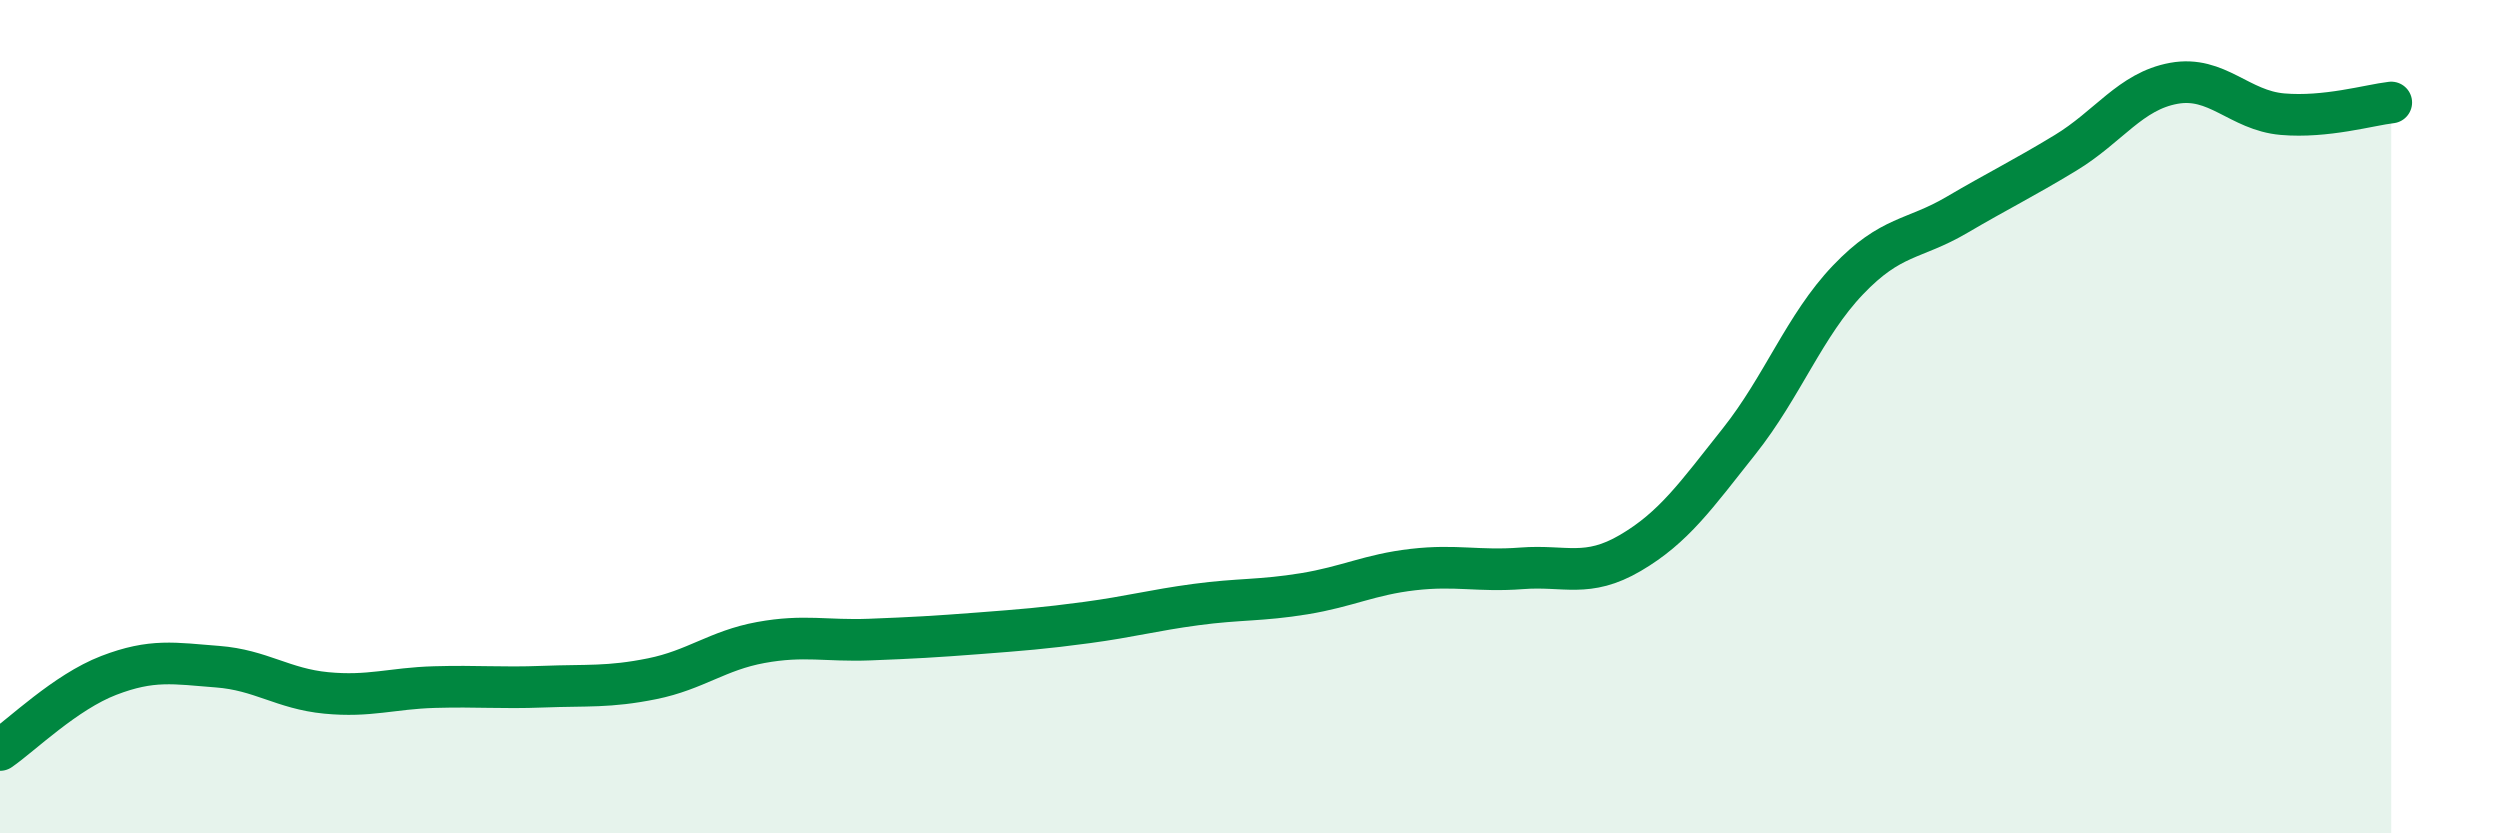 
    <svg width="60" height="20" viewBox="0 0 60 20" xmlns="http://www.w3.org/2000/svg">
      <path
        d="M 0,18 C 0.52,17.64 1.57,16.61 2.61,16.21 C 3.65,15.81 4.18,15.92 5.22,16 C 6.26,16.08 6.79,16.53 7.83,16.63 C 8.87,16.73 9.39,16.52 10.43,16.49 C 11.47,16.46 12,16.52 13.04,16.48 C 14.08,16.44 14.61,16.5 15.65,16.29 C 16.69,16.08 17.22,15.61 18.26,15.42 C 19.3,15.23 19.83,15.39 20.87,15.35 C 21.91,15.31 22.44,15.28 23.48,15.2 C 24.52,15.12 25.05,15.08 26.09,14.94 C 27.13,14.8 27.66,14.65 28.7,14.51 C 29.74,14.37 30.26,14.42 31.3,14.25 C 32.34,14.08 32.87,13.79 33.91,13.67 C 34.95,13.55 35.48,13.72 36.52,13.64 C 37.56,13.56 38.09,13.88 39.13,13.27 C 40.17,12.66 40.7,11.9 41.74,10.59 C 42.78,9.28 43.31,7.81 44.35,6.72 C 45.39,5.63 45.92,5.77 46.96,5.16 C 48,4.55 48.53,4.3 49.57,3.67 C 50.61,3.04 51.13,2.19 52.17,2 C 53.21,1.81 53.74,2.65 54.78,2.74 C 55.82,2.83 56.87,2.52 57.39,2.46L57.39 20L0 20Z"
        fill="#008740"
        opacity="0.1"
        stroke-linecap="round"
        stroke-linejoin="round"
      />
      <path
        d="M 0,18 C 0.52,17.64 1.57,16.61 2.61,16.21 C 3.65,15.81 4.18,15.92 5.22,16 C 6.26,16.08 6.79,16.53 7.83,16.63 C 8.87,16.73 9.39,16.52 10.43,16.49 C 11.47,16.46 12,16.52 13.04,16.48 C 14.08,16.44 14.61,16.5 15.65,16.29 C 16.69,16.08 17.22,15.61 18.26,15.42 C 19.3,15.23 19.83,15.39 20.87,15.35 C 21.91,15.31 22.44,15.28 23.48,15.2 C 24.52,15.12 25.05,15.08 26.09,14.94 C 27.13,14.8 27.66,14.65 28.7,14.51 C 29.74,14.37 30.26,14.42 31.3,14.25 C 32.34,14.08 32.87,13.79 33.91,13.67 C 34.95,13.55 35.48,13.72 36.52,13.64 C 37.56,13.56 38.09,13.88 39.13,13.27 C 40.17,12.66 40.7,11.9 41.74,10.59 C 42.78,9.28 43.31,7.81 44.35,6.72 C 45.39,5.63 45.92,5.77 46.96,5.16 C 48,4.55 48.53,4.3 49.57,3.67 C 50.61,3.04 51.13,2.19 52.17,2 C 53.21,1.81 53.74,2.65 54.78,2.74 C 55.82,2.83 56.87,2.52 57.39,2.46"
        stroke="#008740"
        stroke-width="1"
        fill="none"
        stroke-linecap="round"
        stroke-linejoin="round"
      />
    </svg>
  